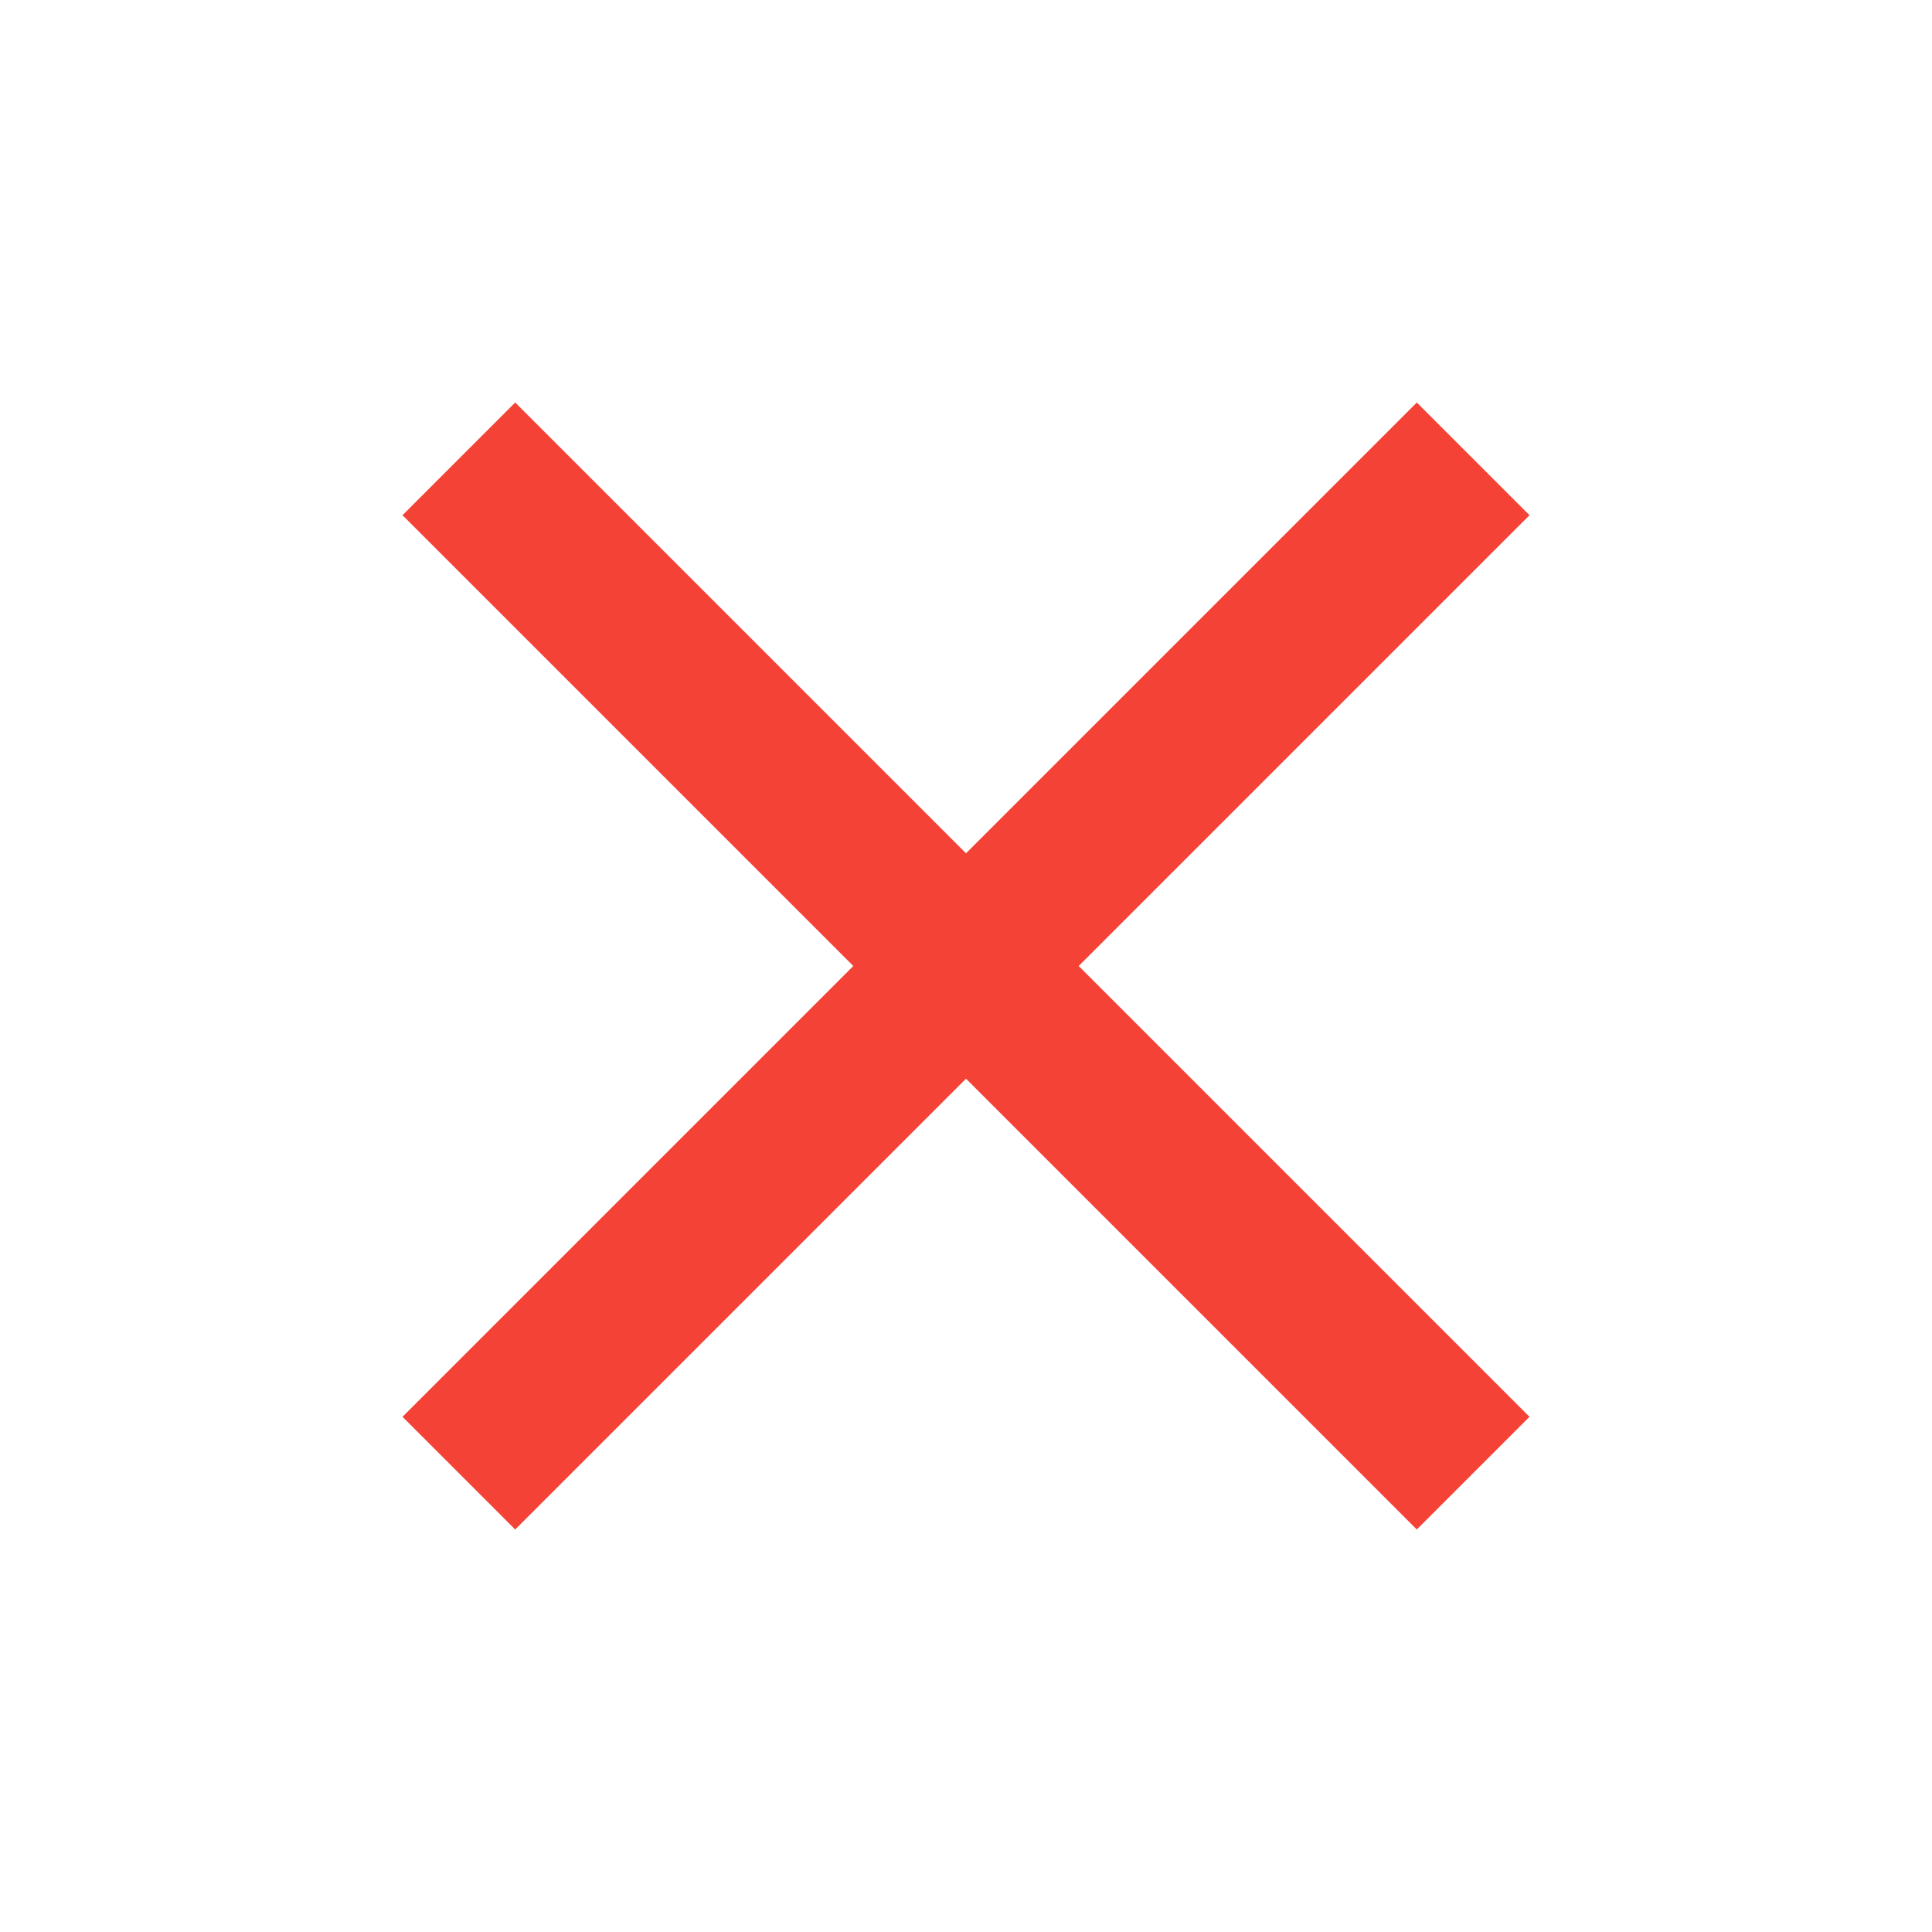 <svg xmlns="http://www.w3.org/2000/svg" height="24" viewBox="0 -960 960 960" width="24" fill="#F44336"><path d="m256-200-56-56 224-224-224-224 56-56 224 224 224-224 56 56-224 224 224 224-56 56-224-224-224 224Z"/></svg>
